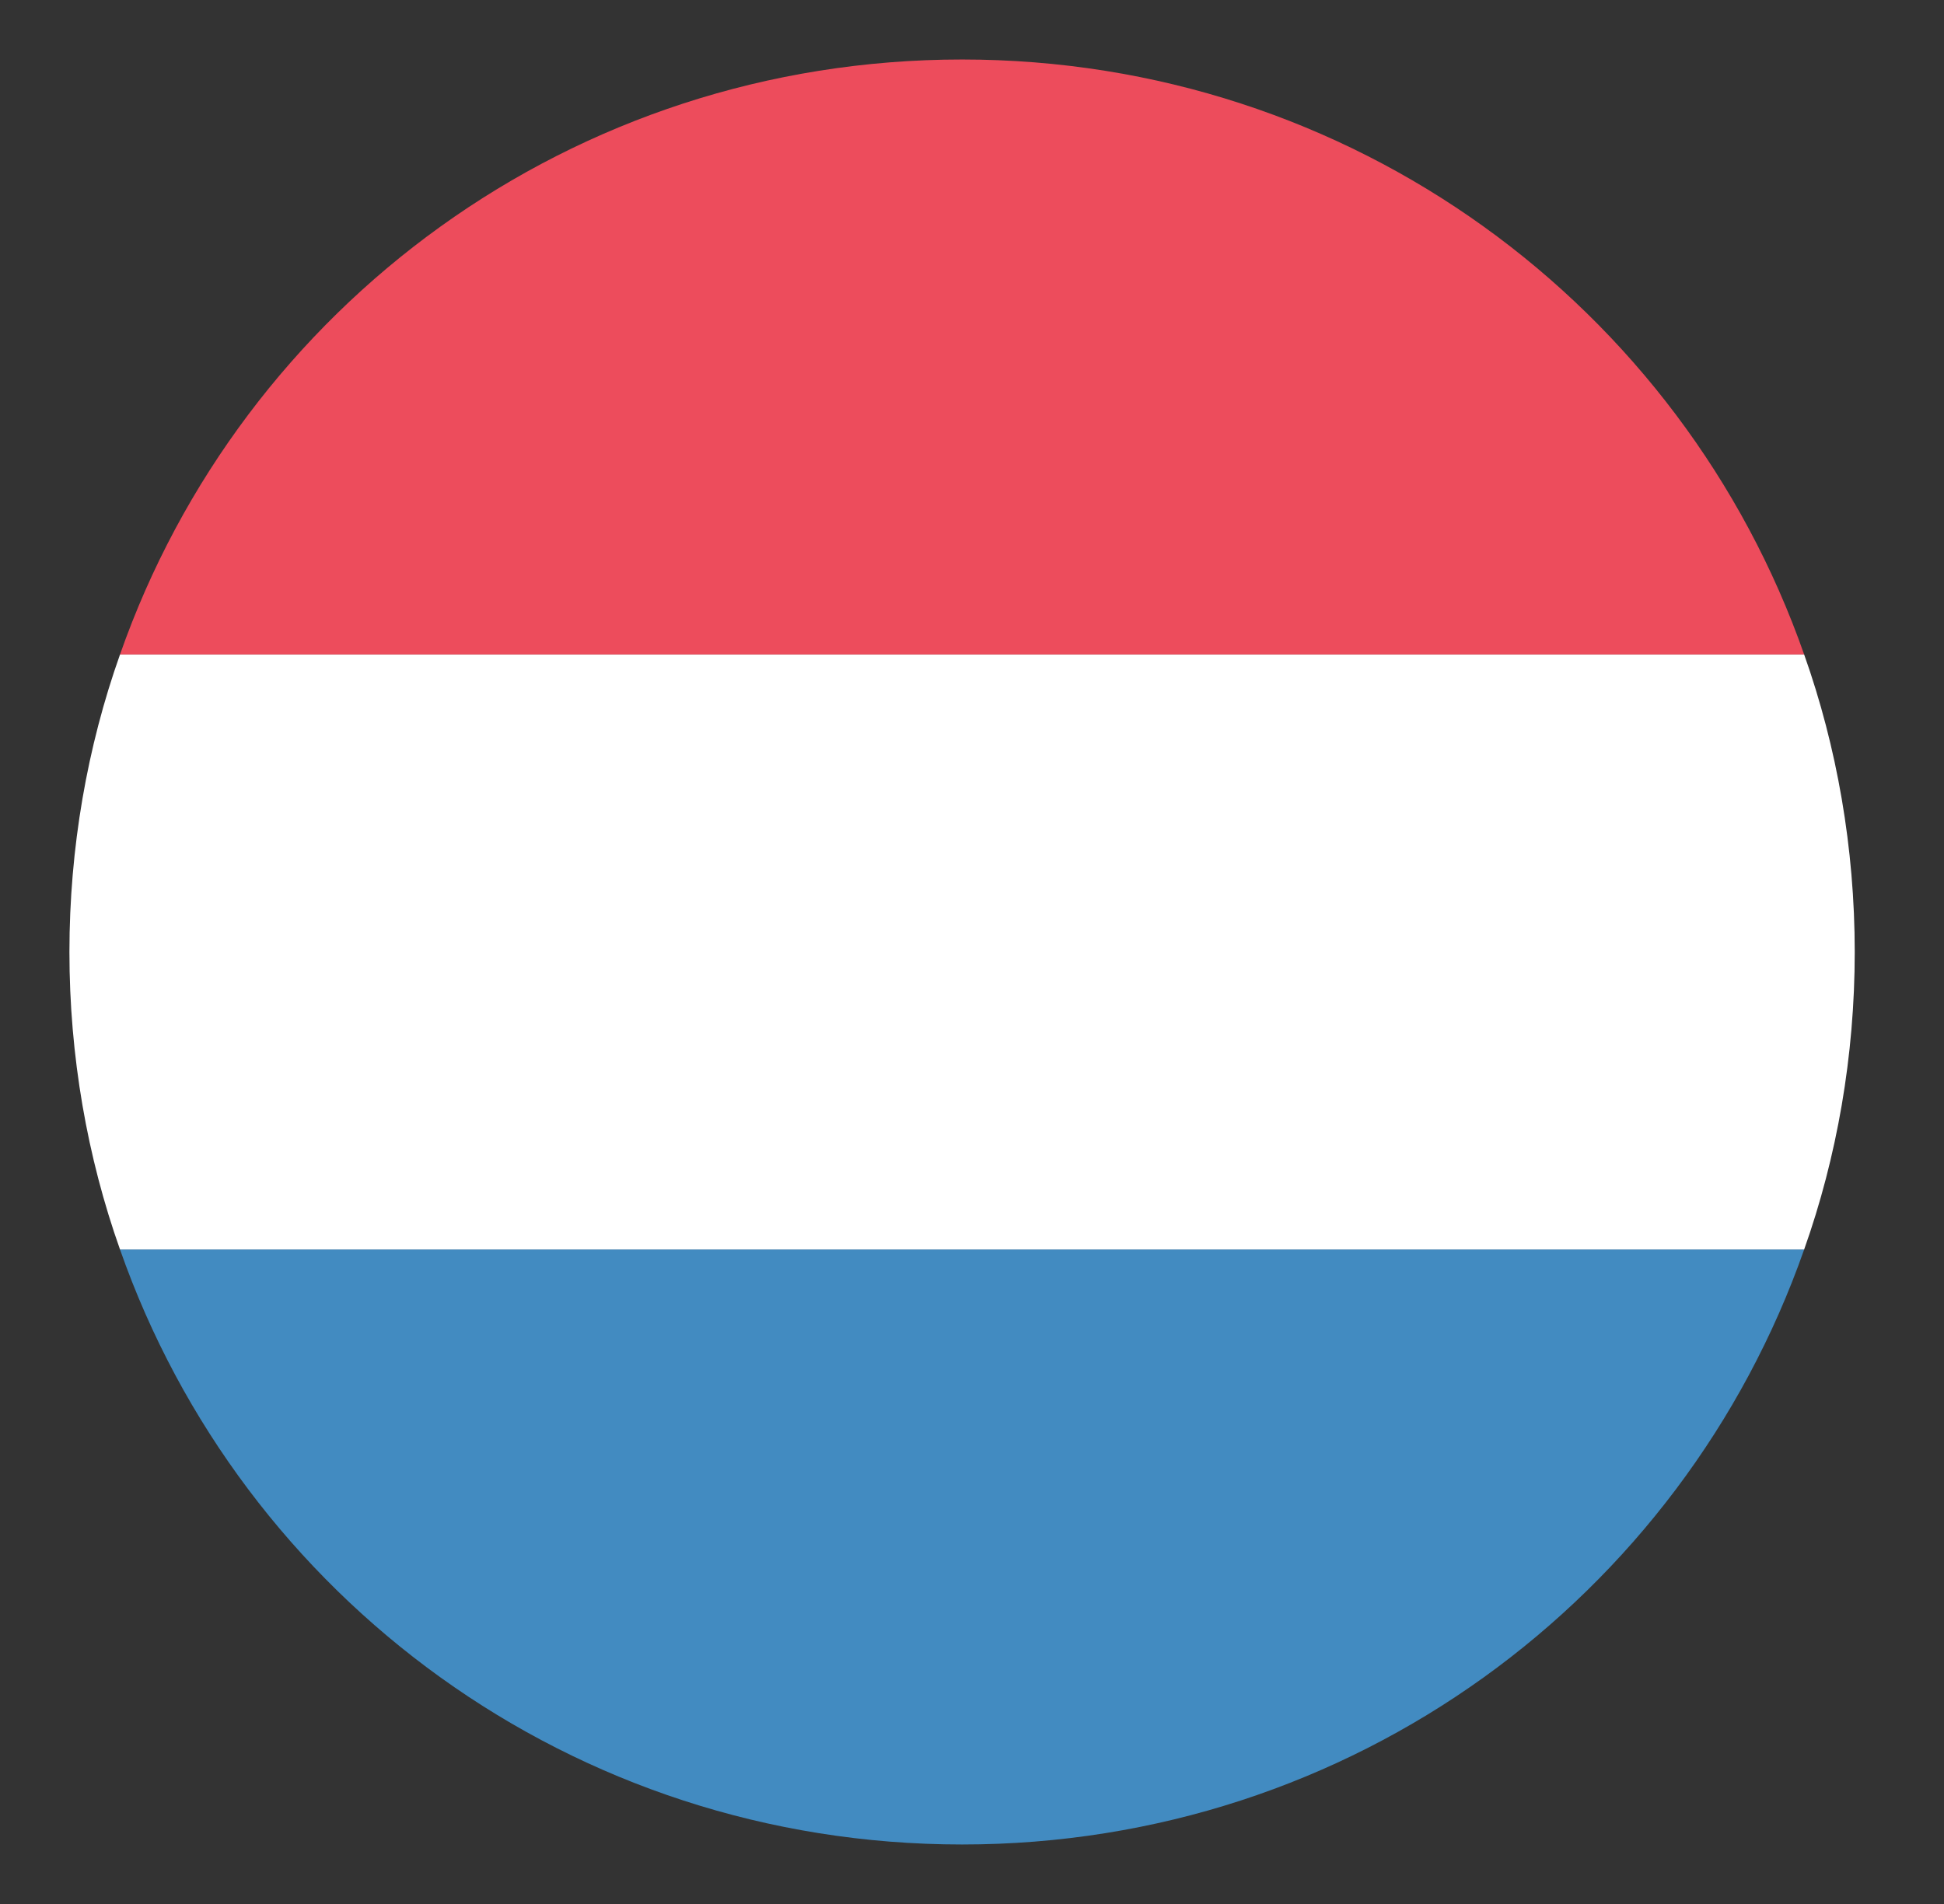 <svg width="49" height="48" viewBox="0 0 49 48" fill="none" xmlns="http://www.w3.org/2000/svg">
<rect x="0" y="0" width="49" height="48" fill="#333333" stroke="none"/>
<path d="M24.25 1.5C14.425 1.5 6.1 7.725 3.025 16.5H45.475C42.4 7.725 34.075 1.5 24.25 1.5Z" fill="#ED4C5C"/>
<path d="M24.25 46.5C34.075 46.5 42.4 40.275 45.475 31.5H3.025C6.1 40.275 14.425 46.5 24.25 46.5Z" fill="#428BC1"/>
<path d="M3.025 16.5C2.2 18.825 1.75 21.375 1.75 24C1.75 26.625 2.2 29.175 3.025 31.5H45.475C46.3 29.175 46.75 26.625 46.75 24C46.75 21.375 46.3 18.825 45.475 16.5H3.025Z" fill="white"/>
</svg>
